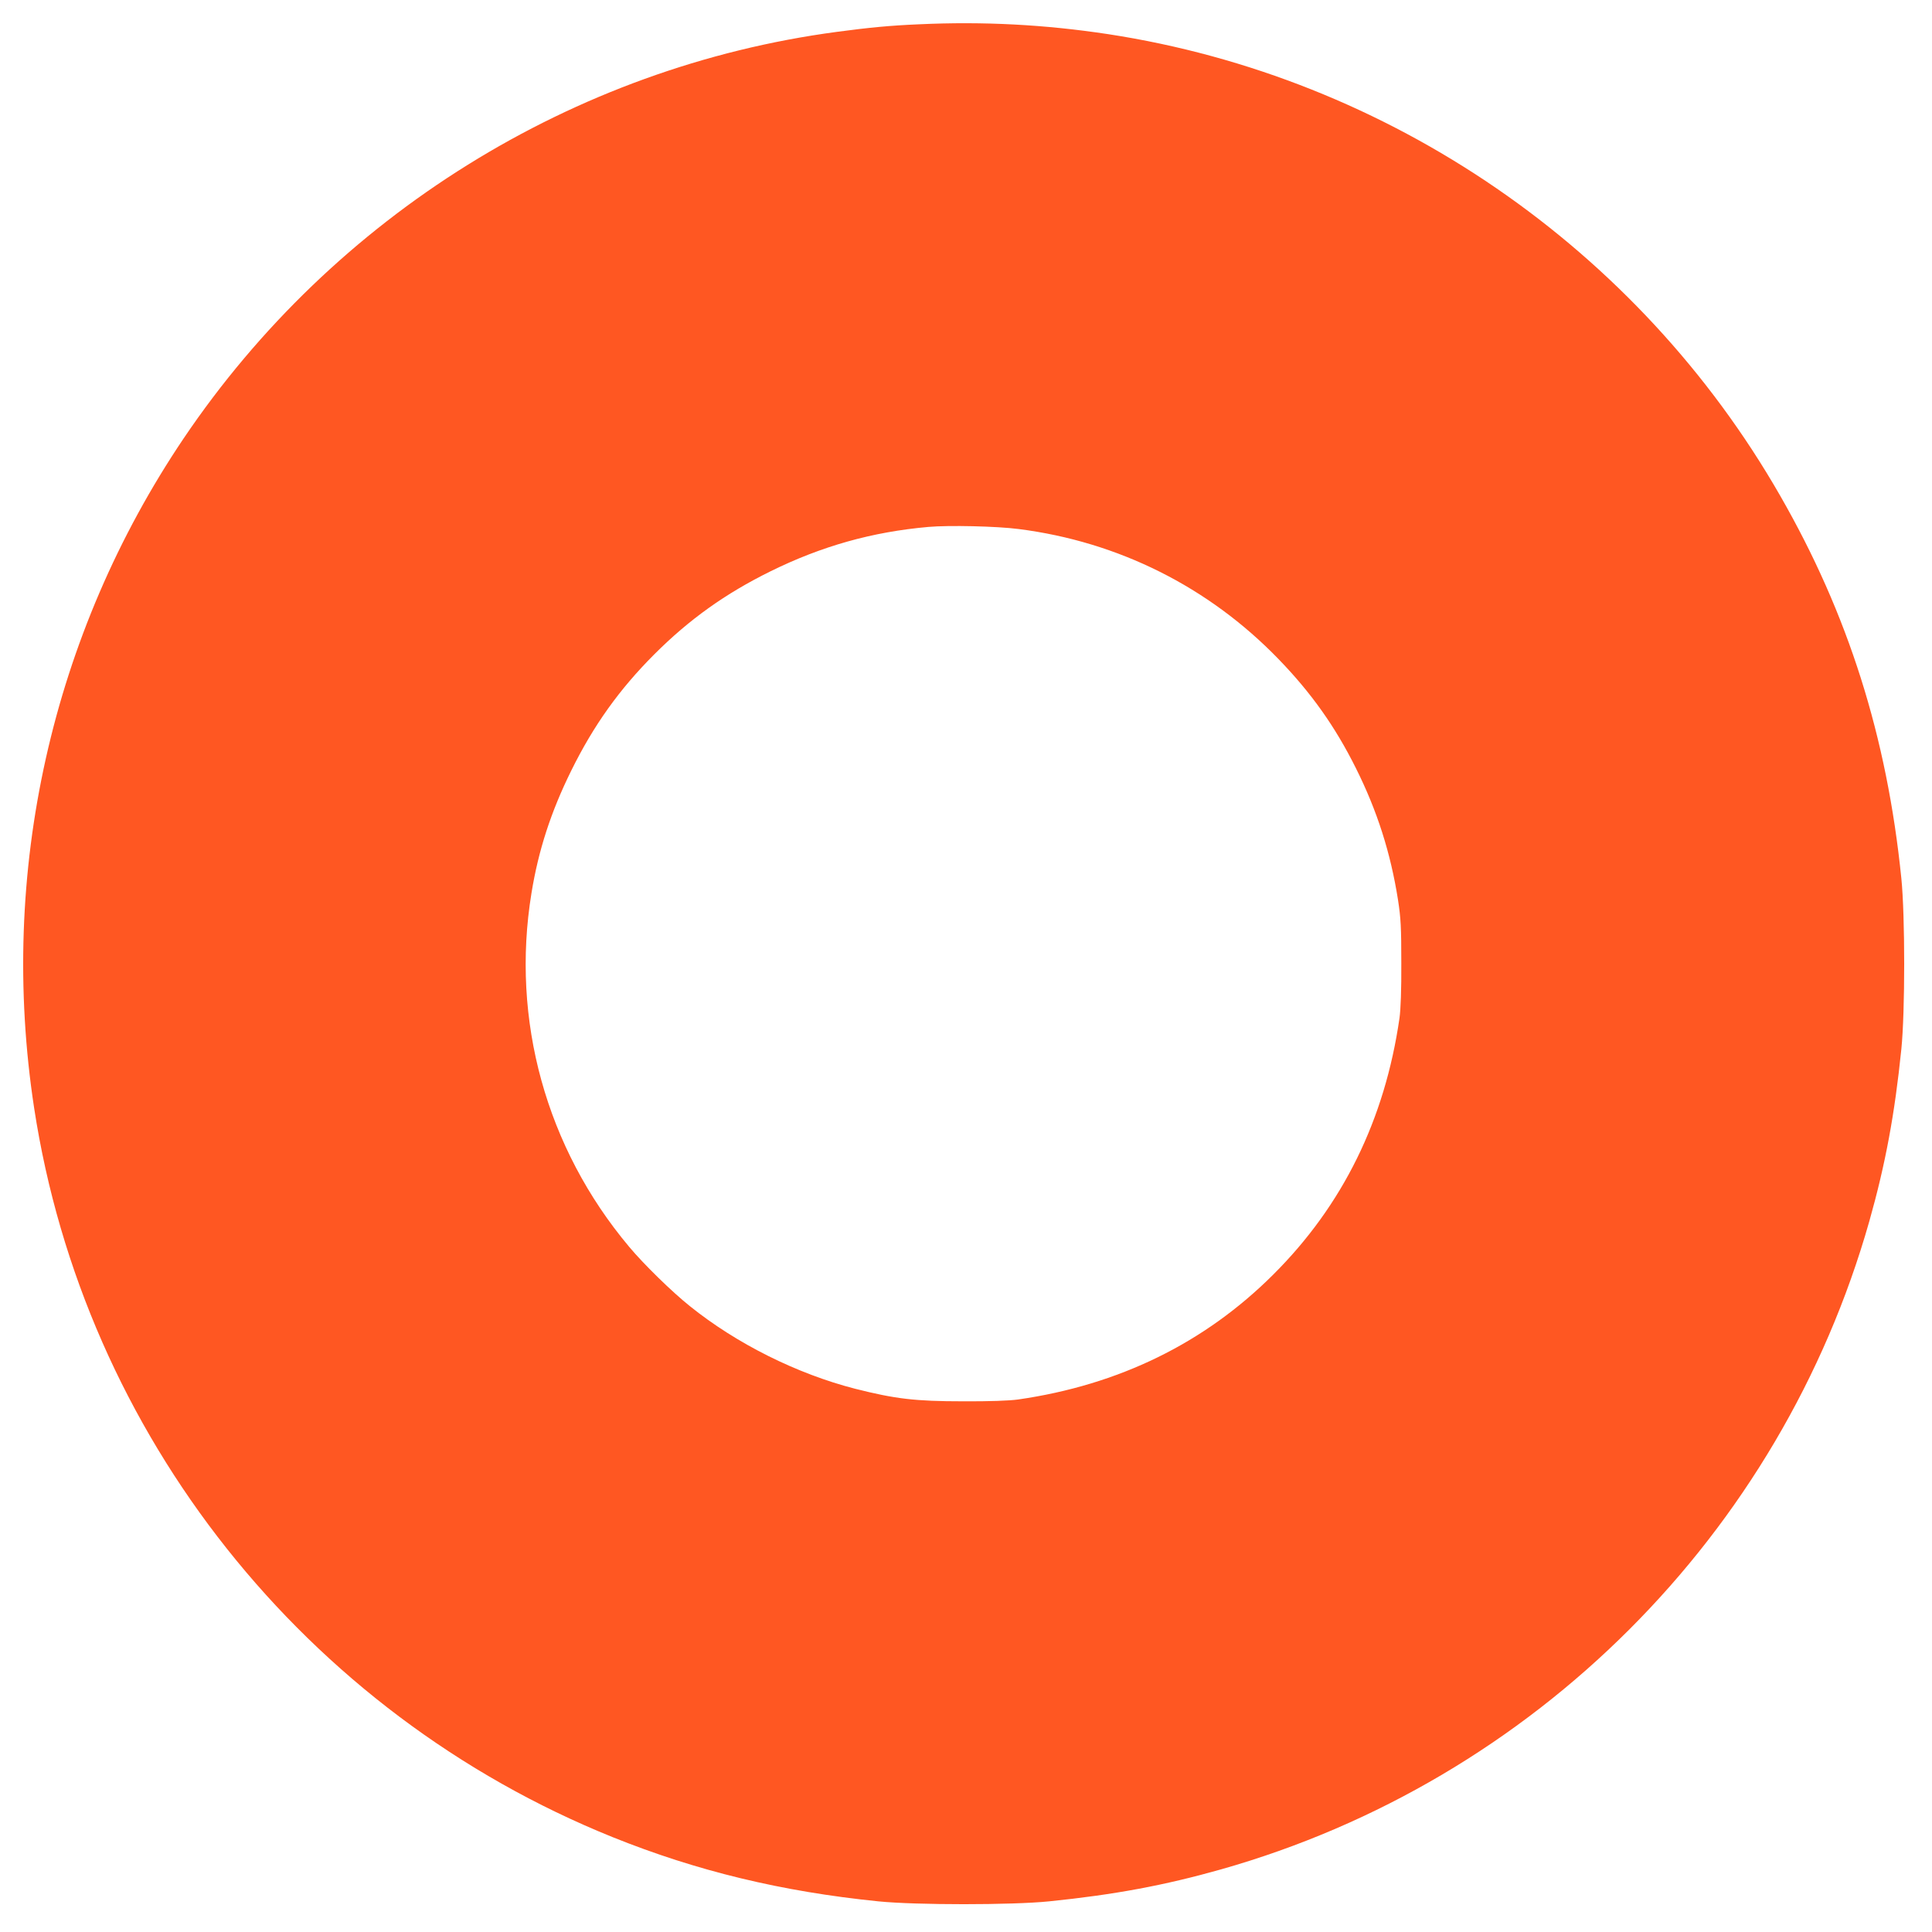 <?xml version="1.0" standalone="no"?>
<!DOCTYPE svg PUBLIC "-//W3C//DTD SVG 20010904//EN"
 "http://www.w3.org/TR/2001/REC-SVG-20010904/DTD/svg10.dtd">
<svg version="1.0" xmlns="http://www.w3.org/2000/svg"
 width="1280pt" height="1280pt" viewBox="0 0 1280 1280"
 preserveAspectRatio="xMidYMid meet">
<g transform="translate(0,1280) scale(0.1,-0.1)"
fill="#ff5722" stroke="none">
<path d="M6088 12639 c-189 -8 -326 -21 -543 -50 -1748 -233 -3333 -1219
-4328 -2693 -876 -1300 -1229 -2877 -991 -4436 331 -2165 1795 -4010 3834
-4832 557 -224 1118 -360 1760 -425 249 -25 883 -25 1130 0 433 44 765 106
1140 212 2075 588 3707 2220 4295 4295 106 375 168 707 212 1140 25 247 25
881 0 1130 -95 938 -352 1751 -803 2536 -940 1640 -2590 2773 -4454 3058 -416
63 -824 85 -1252 65z m661 -3344 c661 -84 1259 -384 1721 -861 217 -224 376
-448 513 -723 141 -282 230 -561 279 -872 19 -122 22 -186 22 -419 1 -175 -4
-308 -12 -365 -97 -673 -376 -1241 -837 -1700 -454 -453 -1022 -731 -1690
-827 -57 -8 -190 -13 -365 -12 -316 0 -449 16 -714 83 -386 99 -787 299 -1096
548 -118 94 -307 279 -402 393 -550 655 -784 1503 -647 2342 46 284 129 540
264 813 148 300 319 539 550 770 231 231 470 402 770 550 339 167 673 261
1046 294 134 12 452 5 598 -14z"/>
</g>
</svg>
